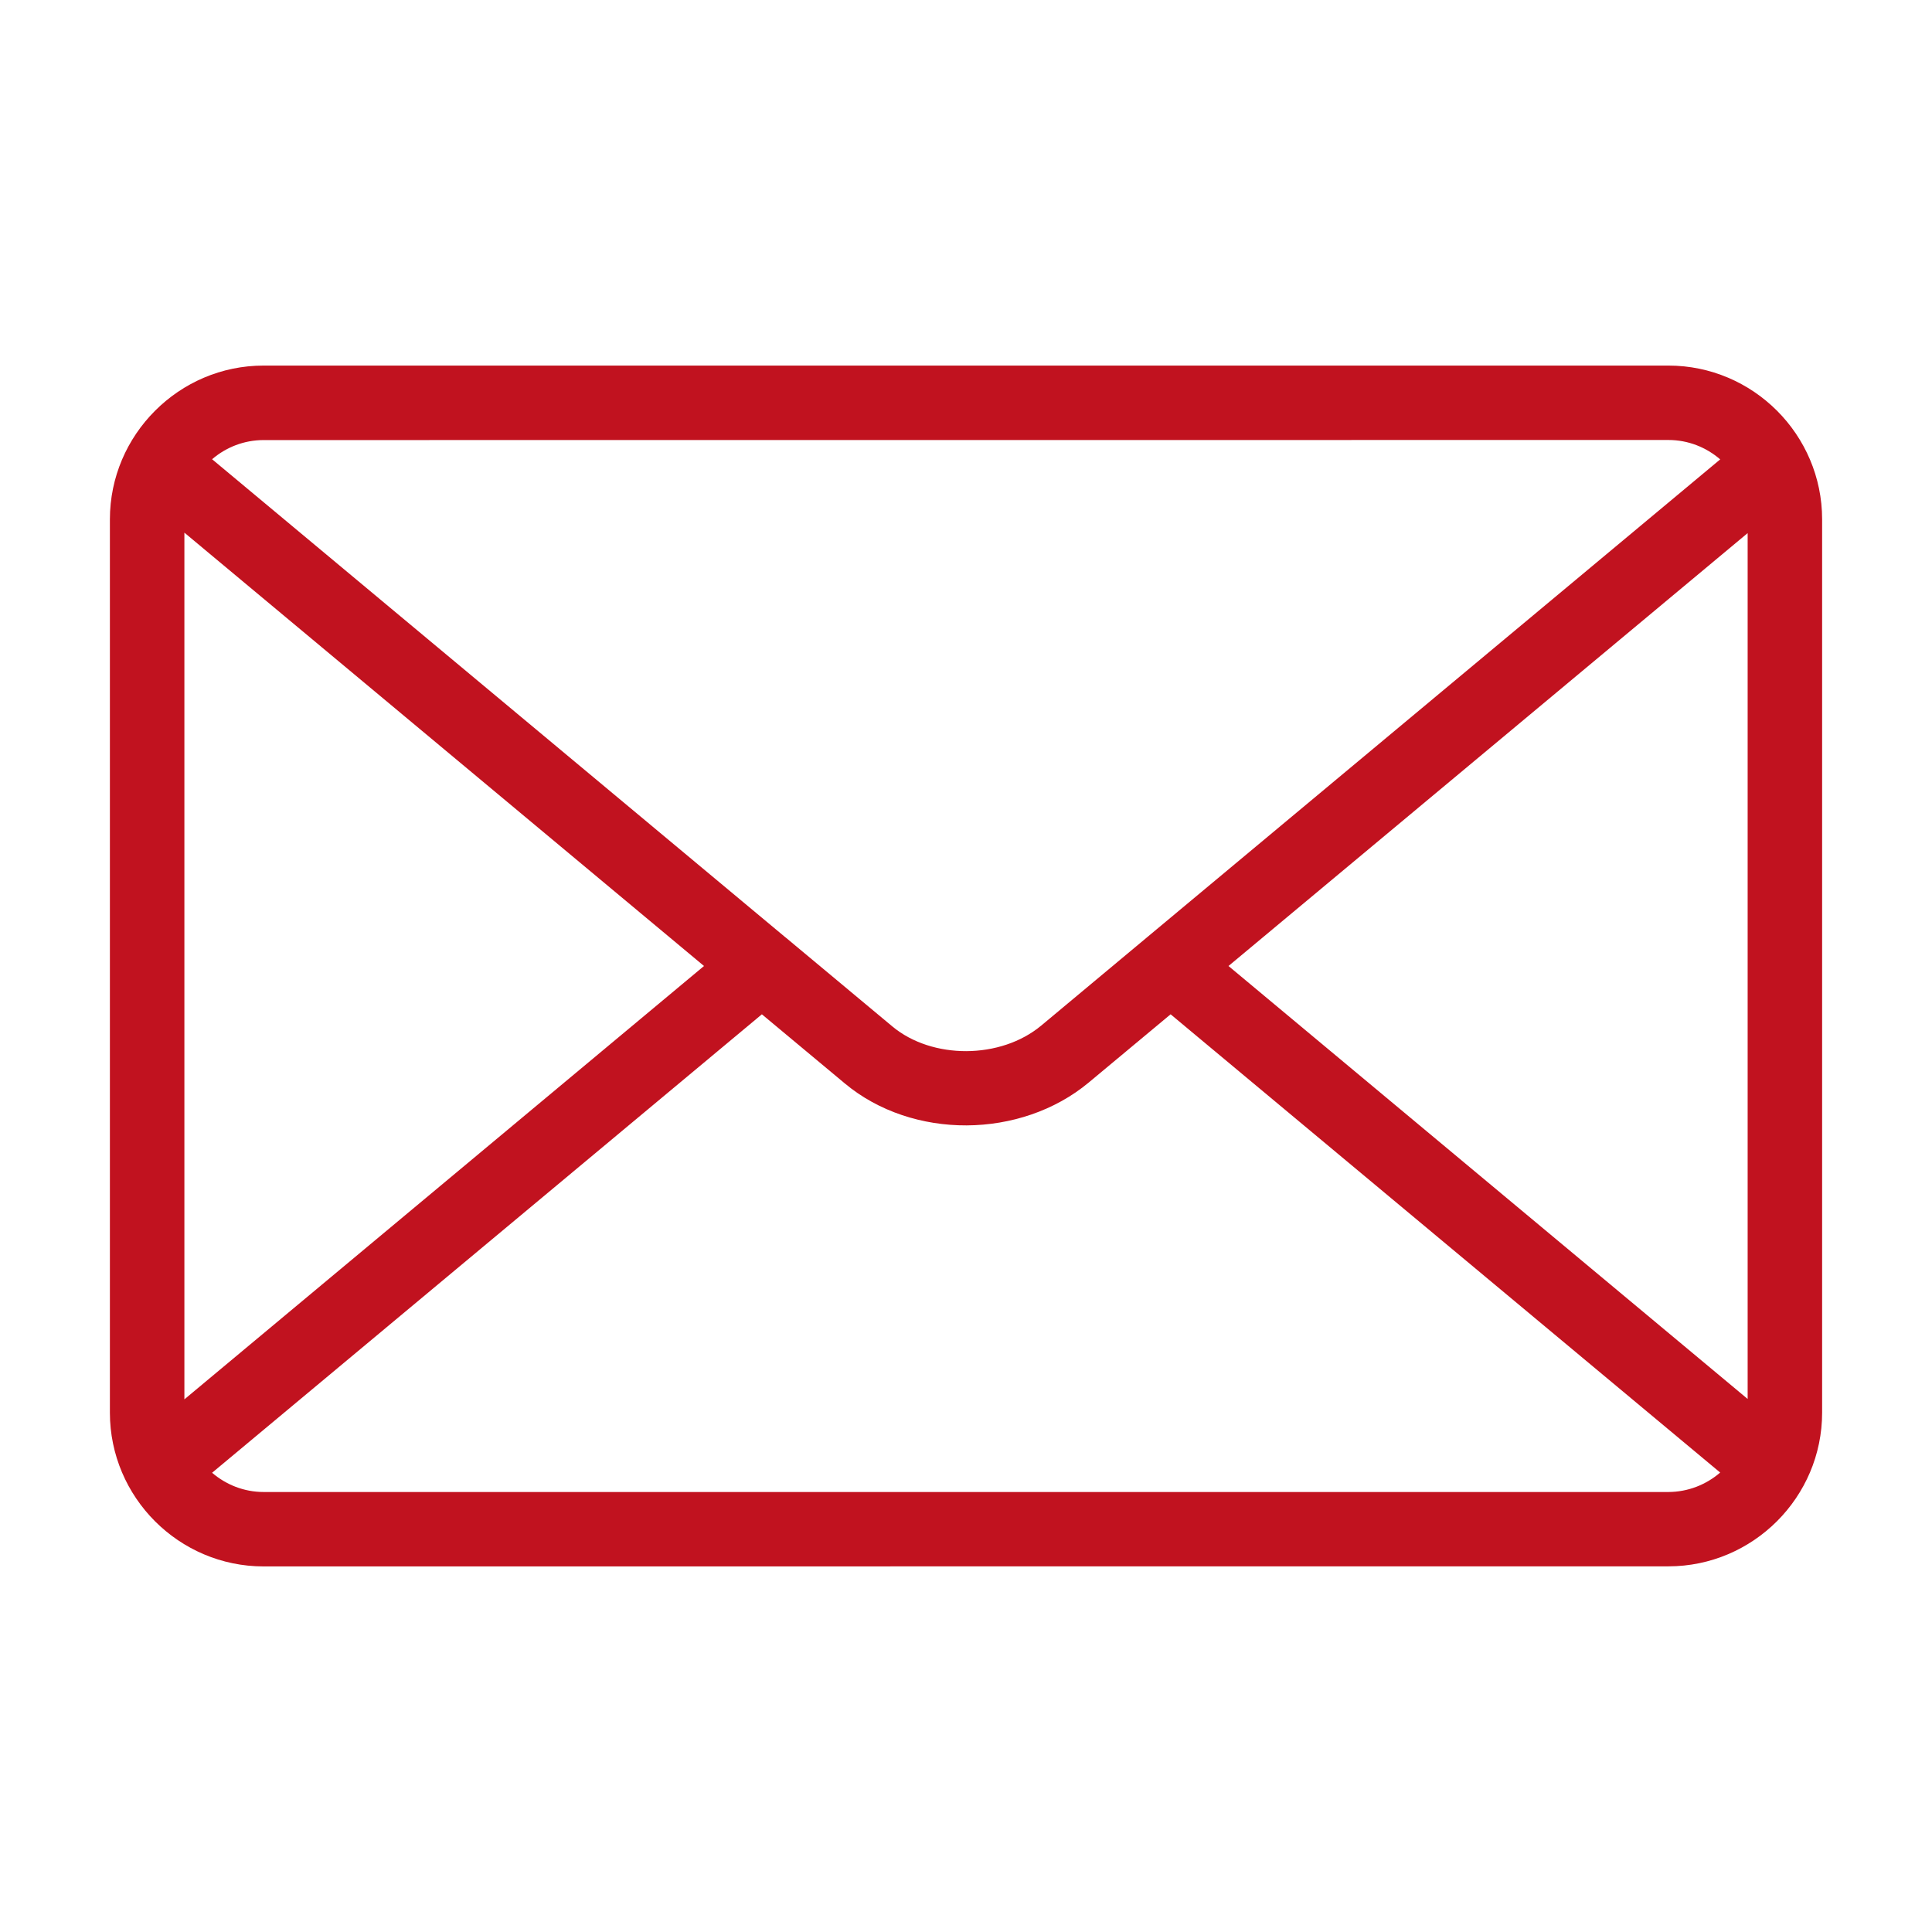 <?xml version="1.0" encoding="UTF-8"?> <svg xmlns="http://www.w3.org/2000/svg" viewBox="0 0 100 100" fill-rule="evenodd"><path d="m13.645 18.922h72.711c2.191 0 4.18 0.895 5.621 2.336 1.441 1.441 2.336 3.434 2.336 5.621v46.238c0 2.191-0.895 4.18-2.336 5.621-1.441 1.441-3.434 2.336-5.621 2.336l-72.711 0.004c-2.191 0-4.18-0.895-5.621-2.336-1.441-1.441-2.336-3.434-2.336-5.621v-46.238c0-2.191 0.895-4.18 2.336-5.621 1.441-1.445 3.43-2.34 5.621-2.34zm75.391 57.297-28.445-23.719-4.238 3.531c-1.758 1.465-4.047 2.207-6.316 2.219-2.273 0.012-4.559-0.711-6.305-2.168l-4.297-3.582-28.457 23.73c0.719 0.617 1.652 0.996 2.668 0.996h72.711c1.02-0.004 1.957-0.383 2.68-1.008zm-79.492-3.789 26.895-22.43-26.895-22.43zm1.434-48.66 29.652 24.727 0.055 0.043 5.5 4.586c1.031 0.859 2.426 1.285 3.836 1.281 1.418-0.008 2.824-0.449 3.879-1.328l5.441-4.539 0.051-0.043 29.645-24.719c-0.723-0.625-1.66-1.004-2.68-1.004l-72.711 0.004c-1.016 0-1.949 0.375-2.668 0.992zm79.484 3.82-26.875 22.41 26.871 22.41v-44.82z" fill-rule="evenodd" fill="#c1121f"></path></svg> 
